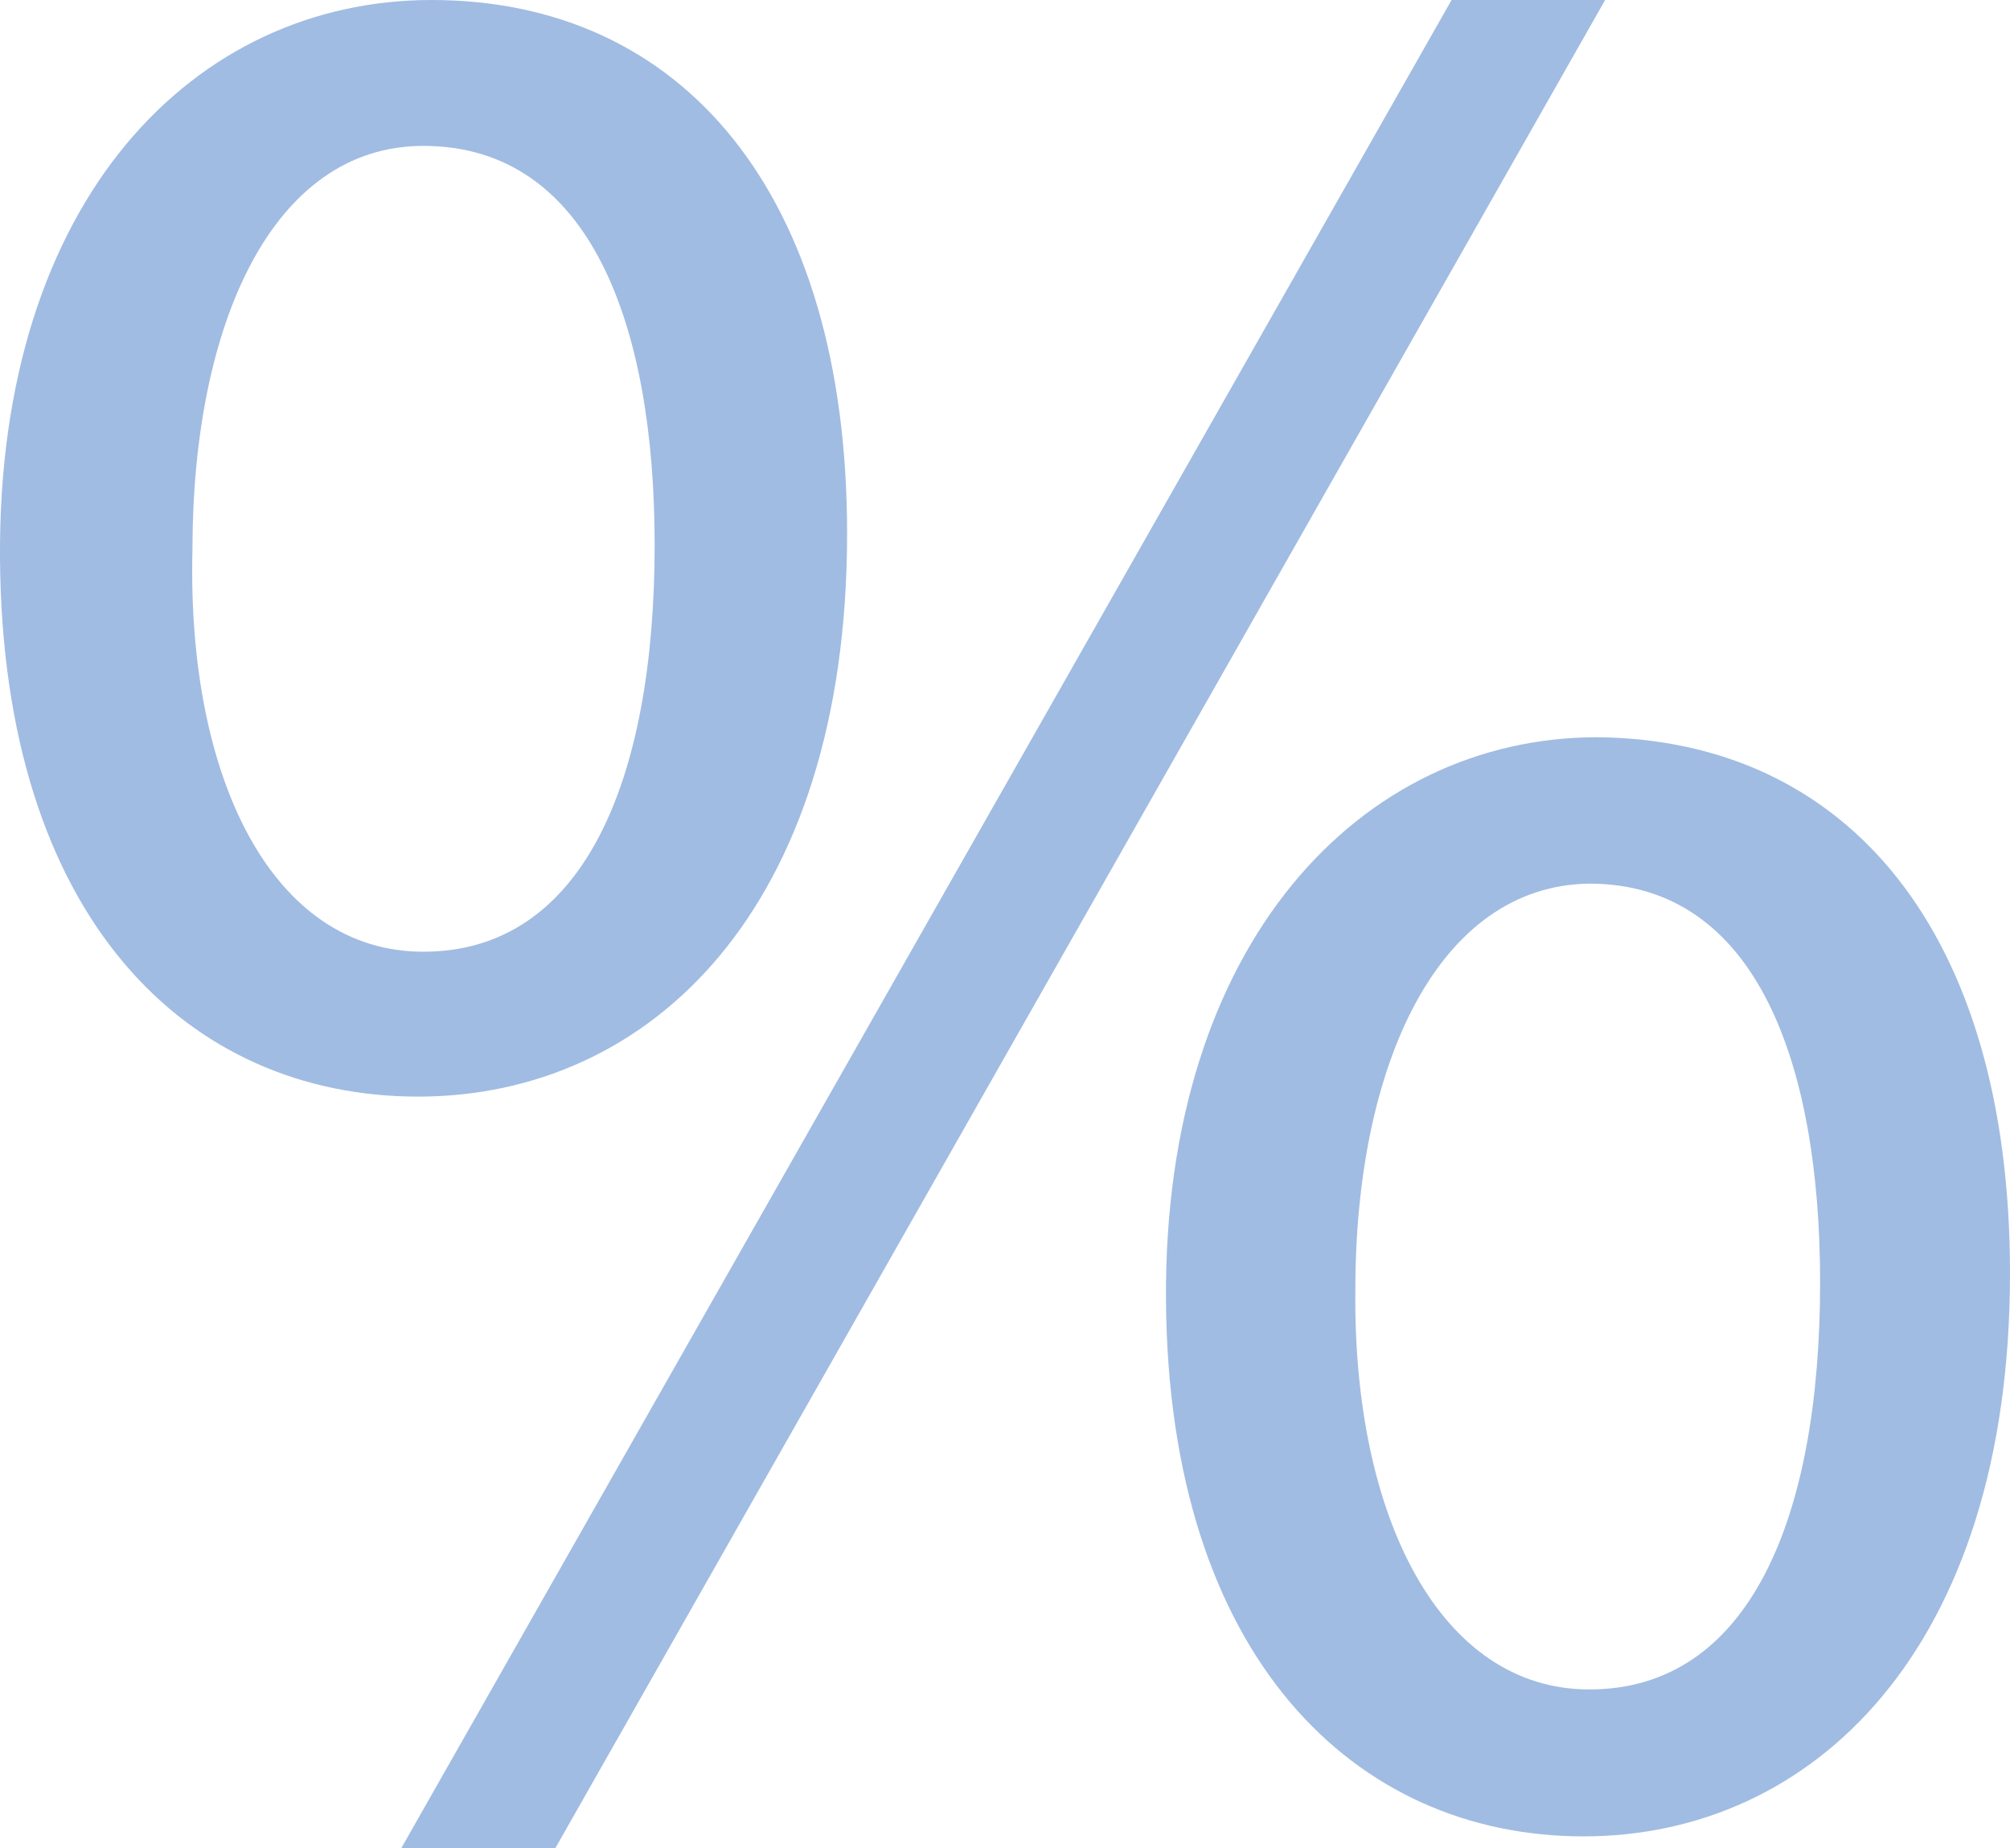 <?xml version="1.0" encoding="UTF-8"?> <svg xmlns="http://www.w3.org/2000/svg" viewBox="0 0 39.27 36.1"> <defs> <style>.cls-1{fill:#a1bce2;}</style> </defs> <title>Процене</title> <g id="Слой_2" data-name="Слой 2"> <g id="Слой_1-2" data-name="Слой 1"> <path class="cls-1" d="M16.55,10.42c0,7.36-3.87,11-8.38,11S.05,17.94,0,10.91,3.81,0,8.43,0C13.32,0,16.55,3.76,16.55,10.42Zm-12.79.32c-.11,4.46,1.56,7.85,4.51,7.85,3.12,0,4.52-3.33,4.52-7.95,0-4.25-1.24-7.79-4.52-7.79C5.32,2.85,3.76,6.34,3.76,10.74ZM7.84,36.1,28.36,0h3L10.85,36.1ZM39.27,24.87c0,7.36-3.87,11-8.33,11s-8.11-3.49-8.16-10.47,3.81-11,8.43-11C36.1,14.45,39.27,18.21,39.27,24.87Zm-12.79.32C26.43,29.65,28.15,33,31.05,33c3.12,0,4.51-3.33,4.51-7.95,0-4.25-1.23-7.79-4.51-7.79C28.1,17.3,26.48,20.79,26.48,25.19Z"></path> </g> </g> </svg> 